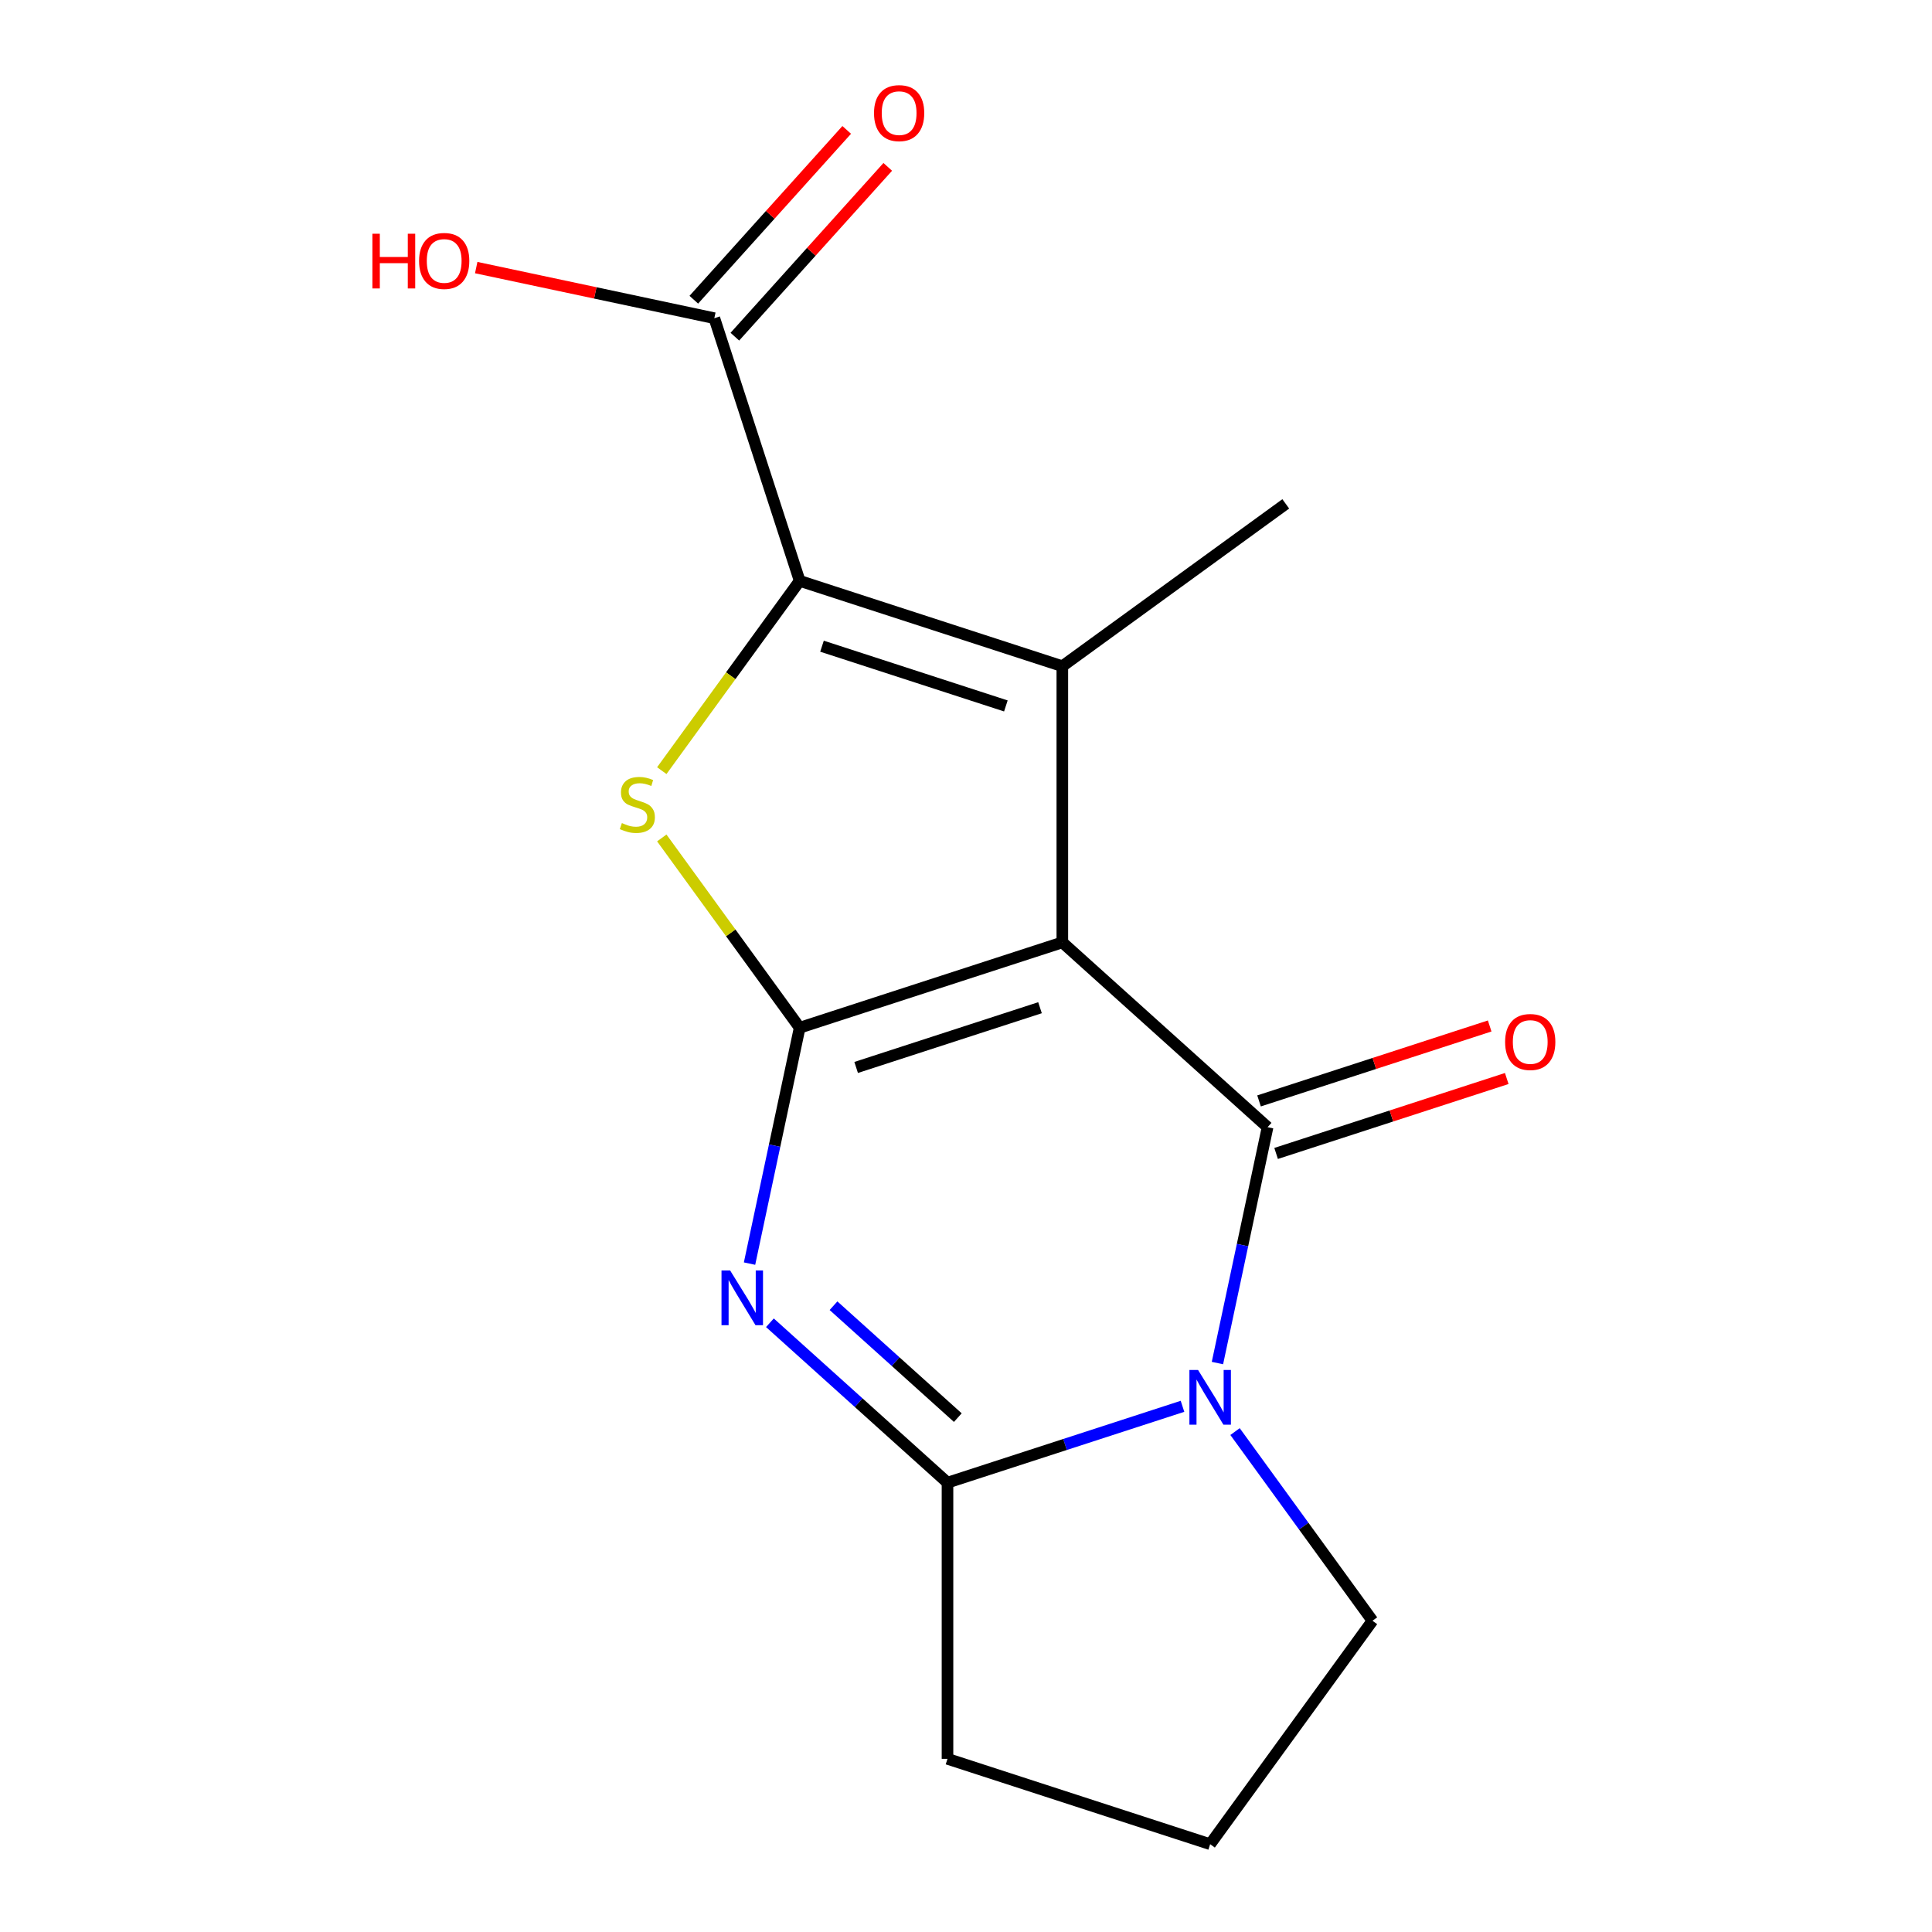 <?xml version='1.0' encoding='iso-8859-1'?>
<svg version='1.1' baseProfile='full'
              xmlns='http://www.w3.org/2000/svg'
                      xmlns:rdkit='http://www.rdkit.org/xml'
                      xmlns:xlink='http://www.w3.org/1999/xlink'
                  xml:space='preserve'
width='1000px' height='1000px' viewBox='0 0 1000 1000'>
<!-- END OF HEADER -->
<rect style='opacity:1.0;fill:#FFFFFF;stroke:none' width='1000' height='1000' x='0' y='0'> </rect>
<path class='bond-0' d='M 549.863,487.775 L 413.911,531.948' style='fill:none;fill-rule:evenodd;stroke:#000000;stroke-width:6px;stroke-linecap:butt;stroke-linejoin:miter;stroke-opacity:1' />
<path class='bond-0' d='M 538.305,521.591 L 443.139,552.513' style='fill:none;fill-rule:evenodd;stroke:#000000;stroke-width:6px;stroke-linecap:butt;stroke-linejoin:miter;stroke-opacity:1' />
<path class='bond-1' d='M 549.863,487.775 L 656.094,583.426' style='fill:none;fill-rule:evenodd;stroke:#000000;stroke-width:6px;stroke-linecap:butt;stroke-linejoin:miter;stroke-opacity:1' />
<path class='bond-4' d='M 549.863,487.775 L 549.863,344.827' style='fill:none;fill-rule:evenodd;stroke:#000000;stroke-width:6px;stroke-linecap:butt;stroke-linejoin:miter;stroke-opacity:1' />
<path class='bond-2' d='M 413.911,531.948 L 400.935,592.994' style='fill:none;fill-rule:evenodd;stroke:#000000;stroke-width:6px;stroke-linecap:butt;stroke-linejoin:miter;stroke-opacity:1' />
<path class='bond-2' d='M 400.935,592.994 L 387.96,654.039' style='fill:none;fill-rule:evenodd;stroke:#0000FF;stroke-width:6px;stroke-linecap:butt;stroke-linejoin:miter;stroke-opacity:1' />
<path class='bond-6' d='M 413.911,531.948 L 378.227,482.833' style='fill:none;fill-rule:evenodd;stroke:#000000;stroke-width:6px;stroke-linecap:butt;stroke-linejoin:miter;stroke-opacity:1' />
<path class='bond-6' d='M 378.227,482.833 L 342.542,433.717' style='fill:none;fill-rule:evenodd;stroke:#CCCC00;stroke-width:6px;stroke-linecap:butt;stroke-linejoin:miter;stroke-opacity:1' />
<path class='bond-3' d='M 656.094,583.426 L 643.119,644.471' style='fill:none;fill-rule:evenodd;stroke:#000000;stroke-width:6px;stroke-linecap:butt;stroke-linejoin:miter;stroke-opacity:1' />
<path class='bond-3' d='M 643.119,644.471 L 630.143,705.517' style='fill:none;fill-rule:evenodd;stroke:#0000FF;stroke-width:6px;stroke-linecap:butt;stroke-linejoin:miter;stroke-opacity:1' />
<path class='bond-9' d='M 660.512,597.021 L 720.201,577.627' style='fill:none;fill-rule:evenodd;stroke:#000000;stroke-width:6px;stroke-linecap:butt;stroke-linejoin:miter;stroke-opacity:1' />
<path class='bond-9' d='M 720.201,577.627 L 779.89,558.233' style='fill:none;fill-rule:evenodd;stroke:#FF0000;stroke-width:6px;stroke-linecap:butt;stroke-linejoin:miter;stroke-opacity:1' />
<path class='bond-9' d='M 651.677,569.831 L 711.366,550.437' style='fill:none;fill-rule:evenodd;stroke:#000000;stroke-width:6px;stroke-linecap:butt;stroke-linejoin:miter;stroke-opacity:1' />
<path class='bond-9' d='M 711.366,550.437 L 771.055,531.042' style='fill:none;fill-rule:evenodd;stroke:#FF0000;stroke-width:6px;stroke-linecap:butt;stroke-linejoin:miter;stroke-opacity:1' />
<path class='bond-17' d='M 398.504,684.661 L 444.463,726.042' style='fill:none;fill-rule:evenodd;stroke:#0000FF;stroke-width:6px;stroke-linecap:butt;stroke-linejoin:miter;stroke-opacity:1' />
<path class='bond-17' d='M 444.463,726.042 L 490.422,767.424' style='fill:none;fill-rule:evenodd;stroke:#000000;stroke-width:6px;stroke-linecap:butt;stroke-linejoin:miter;stroke-opacity:1' />
<path class='bond-17' d='M 431.422,675.829 L 463.593,704.796' style='fill:none;fill-rule:evenodd;stroke:#0000FF;stroke-width:6px;stroke-linecap:butt;stroke-linejoin:miter;stroke-opacity:1' />
<path class='bond-17' d='M 463.593,704.796 L 495.764,733.763' style='fill:none;fill-rule:evenodd;stroke:#000000;stroke-width:6px;stroke-linecap:butt;stroke-linejoin:miter;stroke-opacity:1' />
<path class='bond-7' d='M 612.06,727.901 L 551.241,747.662' style='fill:none;fill-rule:evenodd;stroke:#0000FF;stroke-width:6px;stroke-linecap:butt;stroke-linejoin:miter;stroke-opacity:1' />
<path class='bond-7' d='M 551.241,747.662 L 490.422,767.424' style='fill:none;fill-rule:evenodd;stroke:#000000;stroke-width:6px;stroke-linecap:butt;stroke-linejoin:miter;stroke-opacity:1' />
<path class='bond-11' d='M 639.258,740.984 L 674.827,789.941' style='fill:none;fill-rule:evenodd;stroke:#0000FF;stroke-width:6px;stroke-linecap:butt;stroke-linejoin:miter;stroke-opacity:1' />
<path class='bond-11' d='M 674.827,789.941 L 710.396,838.898' style='fill:none;fill-rule:evenodd;stroke:#000000;stroke-width:6px;stroke-linecap:butt;stroke-linejoin:miter;stroke-opacity:1' />
<path class='bond-5' d='M 549.863,344.827 L 413.911,300.653' style='fill:none;fill-rule:evenodd;stroke:#000000;stroke-width:6px;stroke-linecap:butt;stroke-linejoin:miter;stroke-opacity:1' />
<path class='bond-5' d='M 520.635,365.391 L 425.469,334.47' style='fill:none;fill-rule:evenodd;stroke:#000000;stroke-width:6px;stroke-linecap:butt;stroke-linejoin:miter;stroke-opacity:1' />
<path class='bond-12' d='M 549.863,344.827 L 665.51,260.804' style='fill:none;fill-rule:evenodd;stroke:#000000;stroke-width:6px;stroke-linecap:butt;stroke-linejoin:miter;stroke-opacity:1' />
<path class='bond-8' d='M 413.911,300.653 L 369.738,164.701' style='fill:none;fill-rule:evenodd;stroke:#000000;stroke-width:6px;stroke-linecap:butt;stroke-linejoin:miter;stroke-opacity:1' />
<path class='bond-16' d='M 413.911,300.653 L 378.227,349.769' style='fill:none;fill-rule:evenodd;stroke:#000000;stroke-width:6px;stroke-linecap:butt;stroke-linejoin:miter;stroke-opacity:1' />
<path class='bond-16' d='M 378.227,349.769 L 342.542,398.884' style='fill:none;fill-rule:evenodd;stroke:#CCCC00;stroke-width:6px;stroke-linecap:butt;stroke-linejoin:miter;stroke-opacity:1' />
<path class='bond-14' d='M 490.422,767.424 L 490.422,910.372' style='fill:none;fill-rule:evenodd;stroke:#000000;stroke-width:6px;stroke-linecap:butt;stroke-linejoin:miter;stroke-opacity:1' />
<path class='bond-10' d='M 380.361,174.266 L 419.932,130.318' style='fill:none;fill-rule:evenodd;stroke:#000000;stroke-width:6px;stroke-linecap:butt;stroke-linejoin:miter;stroke-opacity:1' />
<path class='bond-10' d='M 419.932,130.318 L 459.504,86.369' style='fill:none;fill-rule:evenodd;stroke:#FF0000;stroke-width:6px;stroke-linecap:butt;stroke-linejoin:miter;stroke-opacity:1' />
<path class='bond-10' d='M 359.115,155.136 L 398.686,111.187' style='fill:none;fill-rule:evenodd;stroke:#000000;stroke-width:6px;stroke-linecap:butt;stroke-linejoin:miter;stroke-opacity:1' />
<path class='bond-10' d='M 398.686,111.187 L 438.258,67.239' style='fill:none;fill-rule:evenodd;stroke:#FF0000;stroke-width:6px;stroke-linecap:butt;stroke-linejoin:miter;stroke-opacity:1' />
<path class='bond-13' d='M 369.738,164.701 L 308.112,151.602' style='fill:none;fill-rule:evenodd;stroke:#000000;stroke-width:6px;stroke-linecap:butt;stroke-linejoin:miter;stroke-opacity:1' />
<path class='bond-13' d='M 308.112,151.602 L 246.487,138.504' style='fill:none;fill-rule:evenodd;stroke:#FF0000;stroke-width:6px;stroke-linecap:butt;stroke-linejoin:miter;stroke-opacity:1' />
<path class='bond-15' d='M 710.396,838.898 L 626.374,954.545' style='fill:none;fill-rule:evenodd;stroke:#000000;stroke-width:6px;stroke-linecap:butt;stroke-linejoin:miter;stroke-opacity:1' />
<path class='bond-18' d='M 490.422,910.372 L 626.374,954.545' style='fill:none;fill-rule:evenodd;stroke:#000000;stroke-width:6px;stroke-linecap:butt;stroke-linejoin:miter;stroke-opacity:1' />
<path  class='atom-3' d='M 377.93 657.613
L 387.21 672.613
Q 388.13 674.093, 389.61 676.773
Q 391.09 679.453, 391.17 679.613
L 391.17 657.613
L 394.93 657.613
L 394.93 685.933
L 391.05 685.933
L 381.09 669.533
Q 379.93 667.613, 378.69 665.413
Q 377.49 663.213, 377.13 662.533
L 377.13 685.933
L 373.45 685.933
L 373.45 657.613
L 377.93 657.613
' fill='#0000FF'/>
<path  class='atom-4' d='M 620.114 709.09
L 629.394 724.09
Q 630.314 725.57, 631.794 728.25
Q 633.274 730.93, 633.354 731.09
L 633.354 709.09
L 637.114 709.09
L 637.114 737.41
L 633.234 737.41
L 623.274 721.01
Q 622.114 719.09, 620.874 716.89
Q 619.674 714.69, 619.314 714.01
L 619.314 737.41
L 615.634 737.41
L 615.634 709.09
L 620.114 709.09
' fill='#0000FF'/>
<path  class='atom-7' d='M 321.888 426.021
Q 322.208 426.141, 323.528 426.701
Q 324.848 427.261, 326.288 427.621
Q 327.768 427.941, 329.208 427.941
Q 331.888 427.941, 333.448 426.661
Q 335.008 425.341, 335.008 423.061
Q 335.008 421.501, 334.208 420.541
Q 333.448 419.581, 332.248 419.061
Q 331.048 418.541, 329.048 417.941
Q 326.528 417.181, 325.008 416.461
Q 323.528 415.741, 322.448 414.221
Q 321.408 412.701, 321.408 410.141
Q 321.408 406.581, 323.808 404.381
Q 326.248 402.181, 331.048 402.181
Q 334.328 402.181, 338.048 403.741
L 337.128 406.821
Q 333.728 405.421, 331.168 405.421
Q 328.408 405.421, 326.888 406.581
Q 325.368 407.701, 325.408 409.661
Q 325.408 411.181, 326.168 412.101
Q 326.968 413.021, 328.088 413.541
Q 329.248 414.061, 331.168 414.661
Q 333.728 415.461, 335.248 416.261
Q 336.768 417.061, 337.848 418.701
Q 338.968 420.301, 338.968 423.061
Q 338.968 426.981, 336.328 429.101
Q 333.728 431.181, 329.368 431.181
Q 326.848 431.181, 324.928 430.621
Q 323.048 430.101, 320.808 429.181
L 321.888 426.021
' fill='#CCCC00'/>
<path  class='atom-10' d='M 779.046 539.332
Q 779.046 532.532, 782.406 528.732
Q 785.766 524.932, 792.046 524.932
Q 798.326 524.932, 801.686 528.732
Q 805.046 532.532, 805.046 539.332
Q 805.046 546.212, 801.646 550.132
Q 798.246 554.012, 792.046 554.012
Q 785.806 554.012, 782.406 550.132
Q 779.046 546.252, 779.046 539.332
M 792.046 550.812
Q 796.366 550.812, 798.686 547.932
Q 801.046 545.012, 801.046 539.332
Q 801.046 533.772, 798.686 530.972
Q 796.366 528.132, 792.046 528.132
Q 787.726 528.132, 785.366 530.932
Q 783.046 533.732, 783.046 539.332
Q 783.046 545.052, 785.366 547.932
Q 787.726 550.812, 792.046 550.812
' fill='#FF0000'/>
<path  class='atom-11' d='M 452.389 58.55
Q 452.389 51.75, 455.749 47.95
Q 459.109 44.15, 465.389 44.15
Q 471.669 44.15, 475.029 47.95
Q 478.389 51.75, 478.389 58.55
Q 478.389 65.43, 474.989 69.35
Q 471.589 73.23, 465.389 73.23
Q 459.149 73.23, 455.749 69.35
Q 452.389 65.47, 452.389 58.55
M 465.389 70.03
Q 469.709 70.03, 472.029 67.15
Q 474.389 64.23, 474.389 58.55
Q 474.389 52.99, 472.029 50.19
Q 469.709 47.35, 465.389 47.35
Q 461.069 47.35, 458.709 50.15
Q 456.389 52.95, 456.389 58.55
Q 456.389 64.27, 458.709 67.15
Q 461.069 70.03, 465.389 70.03
' fill='#FF0000'/>
<path  class='atom-14' d='M 192.753 120.981
L 196.593 120.981
L 196.593 133.021
L 211.073 133.021
L 211.073 120.981
L 214.913 120.981
L 214.913 149.301
L 211.073 149.301
L 211.073 136.221
L 196.593 136.221
L 196.593 149.301
L 192.753 149.301
L 192.753 120.981
' fill='#FF0000'/>
<path  class='atom-14' d='M 216.913 135.061
Q 216.913 128.261, 220.273 124.461
Q 223.633 120.661, 229.913 120.661
Q 236.193 120.661, 239.553 124.461
Q 242.913 128.261, 242.913 135.061
Q 242.913 141.941, 239.513 145.861
Q 236.113 149.741, 229.913 149.741
Q 223.673 149.741, 220.273 145.861
Q 216.913 141.981, 216.913 135.061
M 229.913 146.541
Q 234.233 146.541, 236.553 143.661
Q 238.913 140.741, 238.913 135.061
Q 238.913 129.501, 236.553 126.701
Q 234.233 123.861, 229.913 123.861
Q 225.593 123.861, 223.233 126.661
Q 220.913 129.461, 220.913 135.061
Q 220.913 140.781, 223.233 143.661
Q 225.593 146.541, 229.913 146.541
' fill='#FF0000'/>
</svg>
